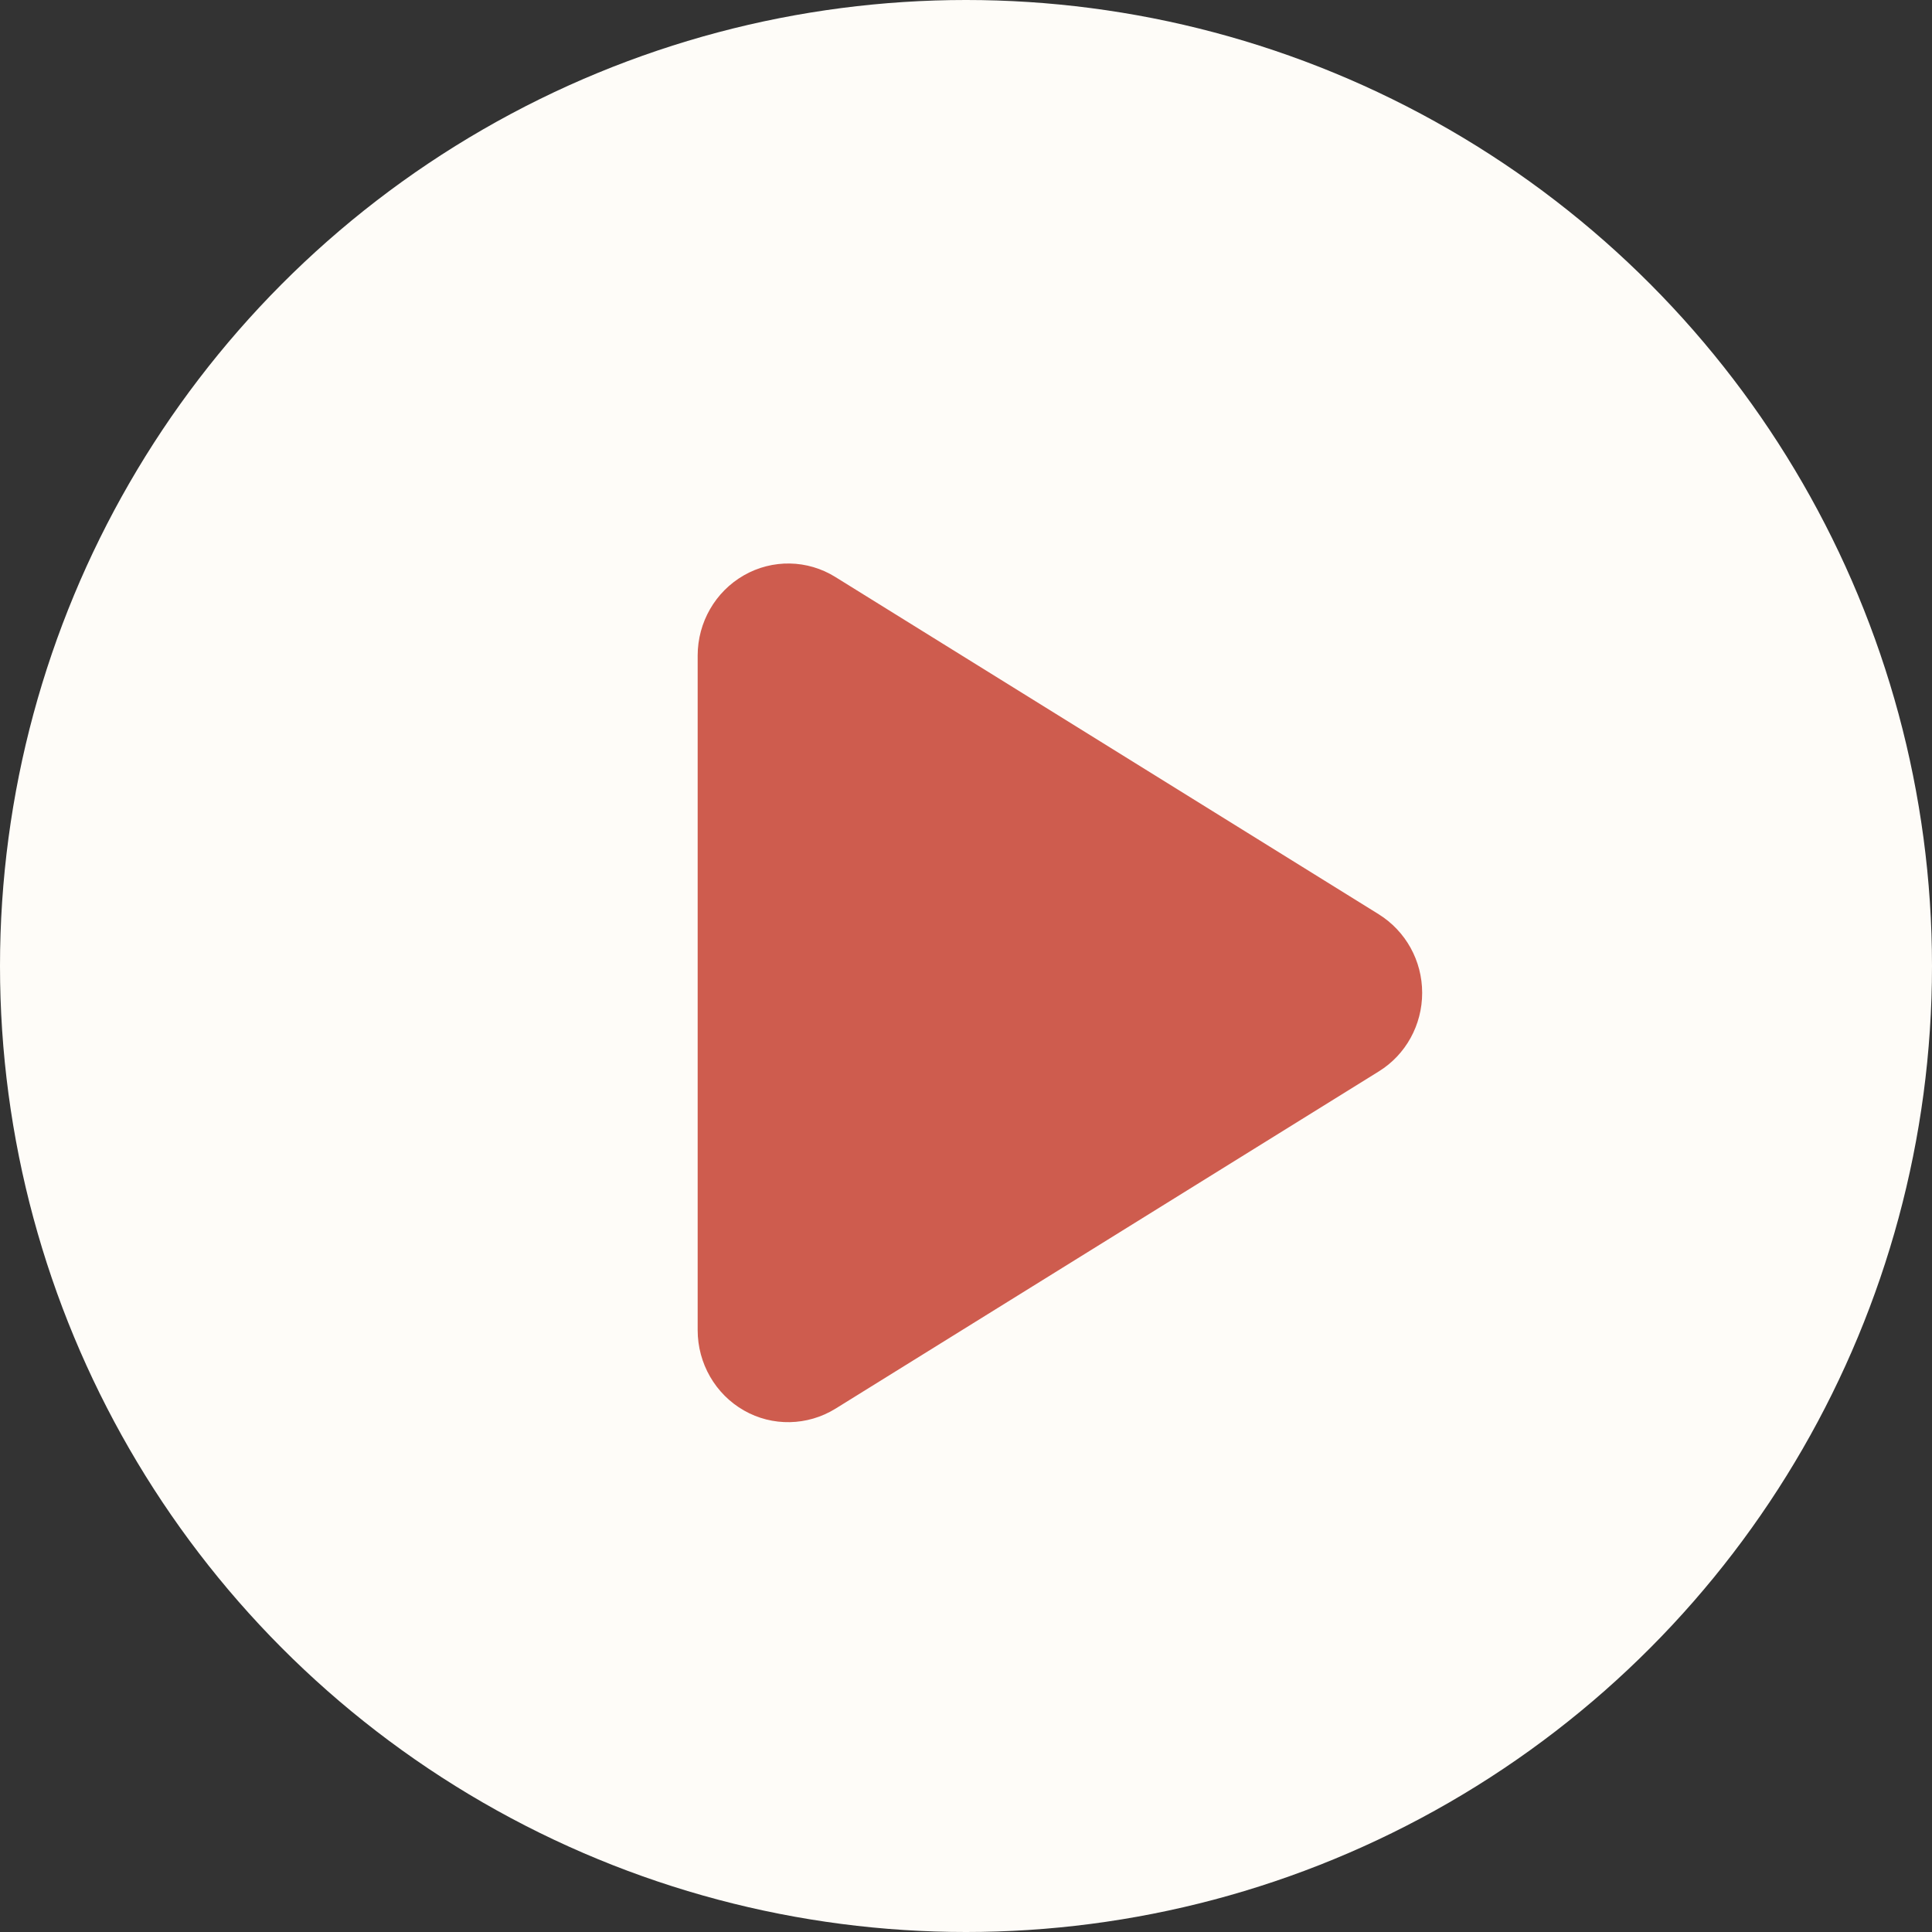 <svg xmlns="http://www.w3.org/2000/svg" width="72" height="72" viewBox="0 0 72 72" fill="none"><rect x="0" y="0" width="72" height="72" fill="#333333" stroke="none"/><circle cx="36" cy="36" r="36" fill="#FEFCF8"/><path d="M31.133 21.504C30.092 20.854 28.784 20.833 27.723 21.44C26.661 22.047 26 23.189 26 24.432V49.571C26 50.813 26.661 51.956 27.723 52.563C28.784 53.17 30.092 53.141 31.133 52.499L51.383 39.929C52.388 39.308 53 38.201 53 37.001C53 35.801 52.388 34.702 51.383 34.073L31.133 21.504Z" fill="#CE5C4E"/></svg>